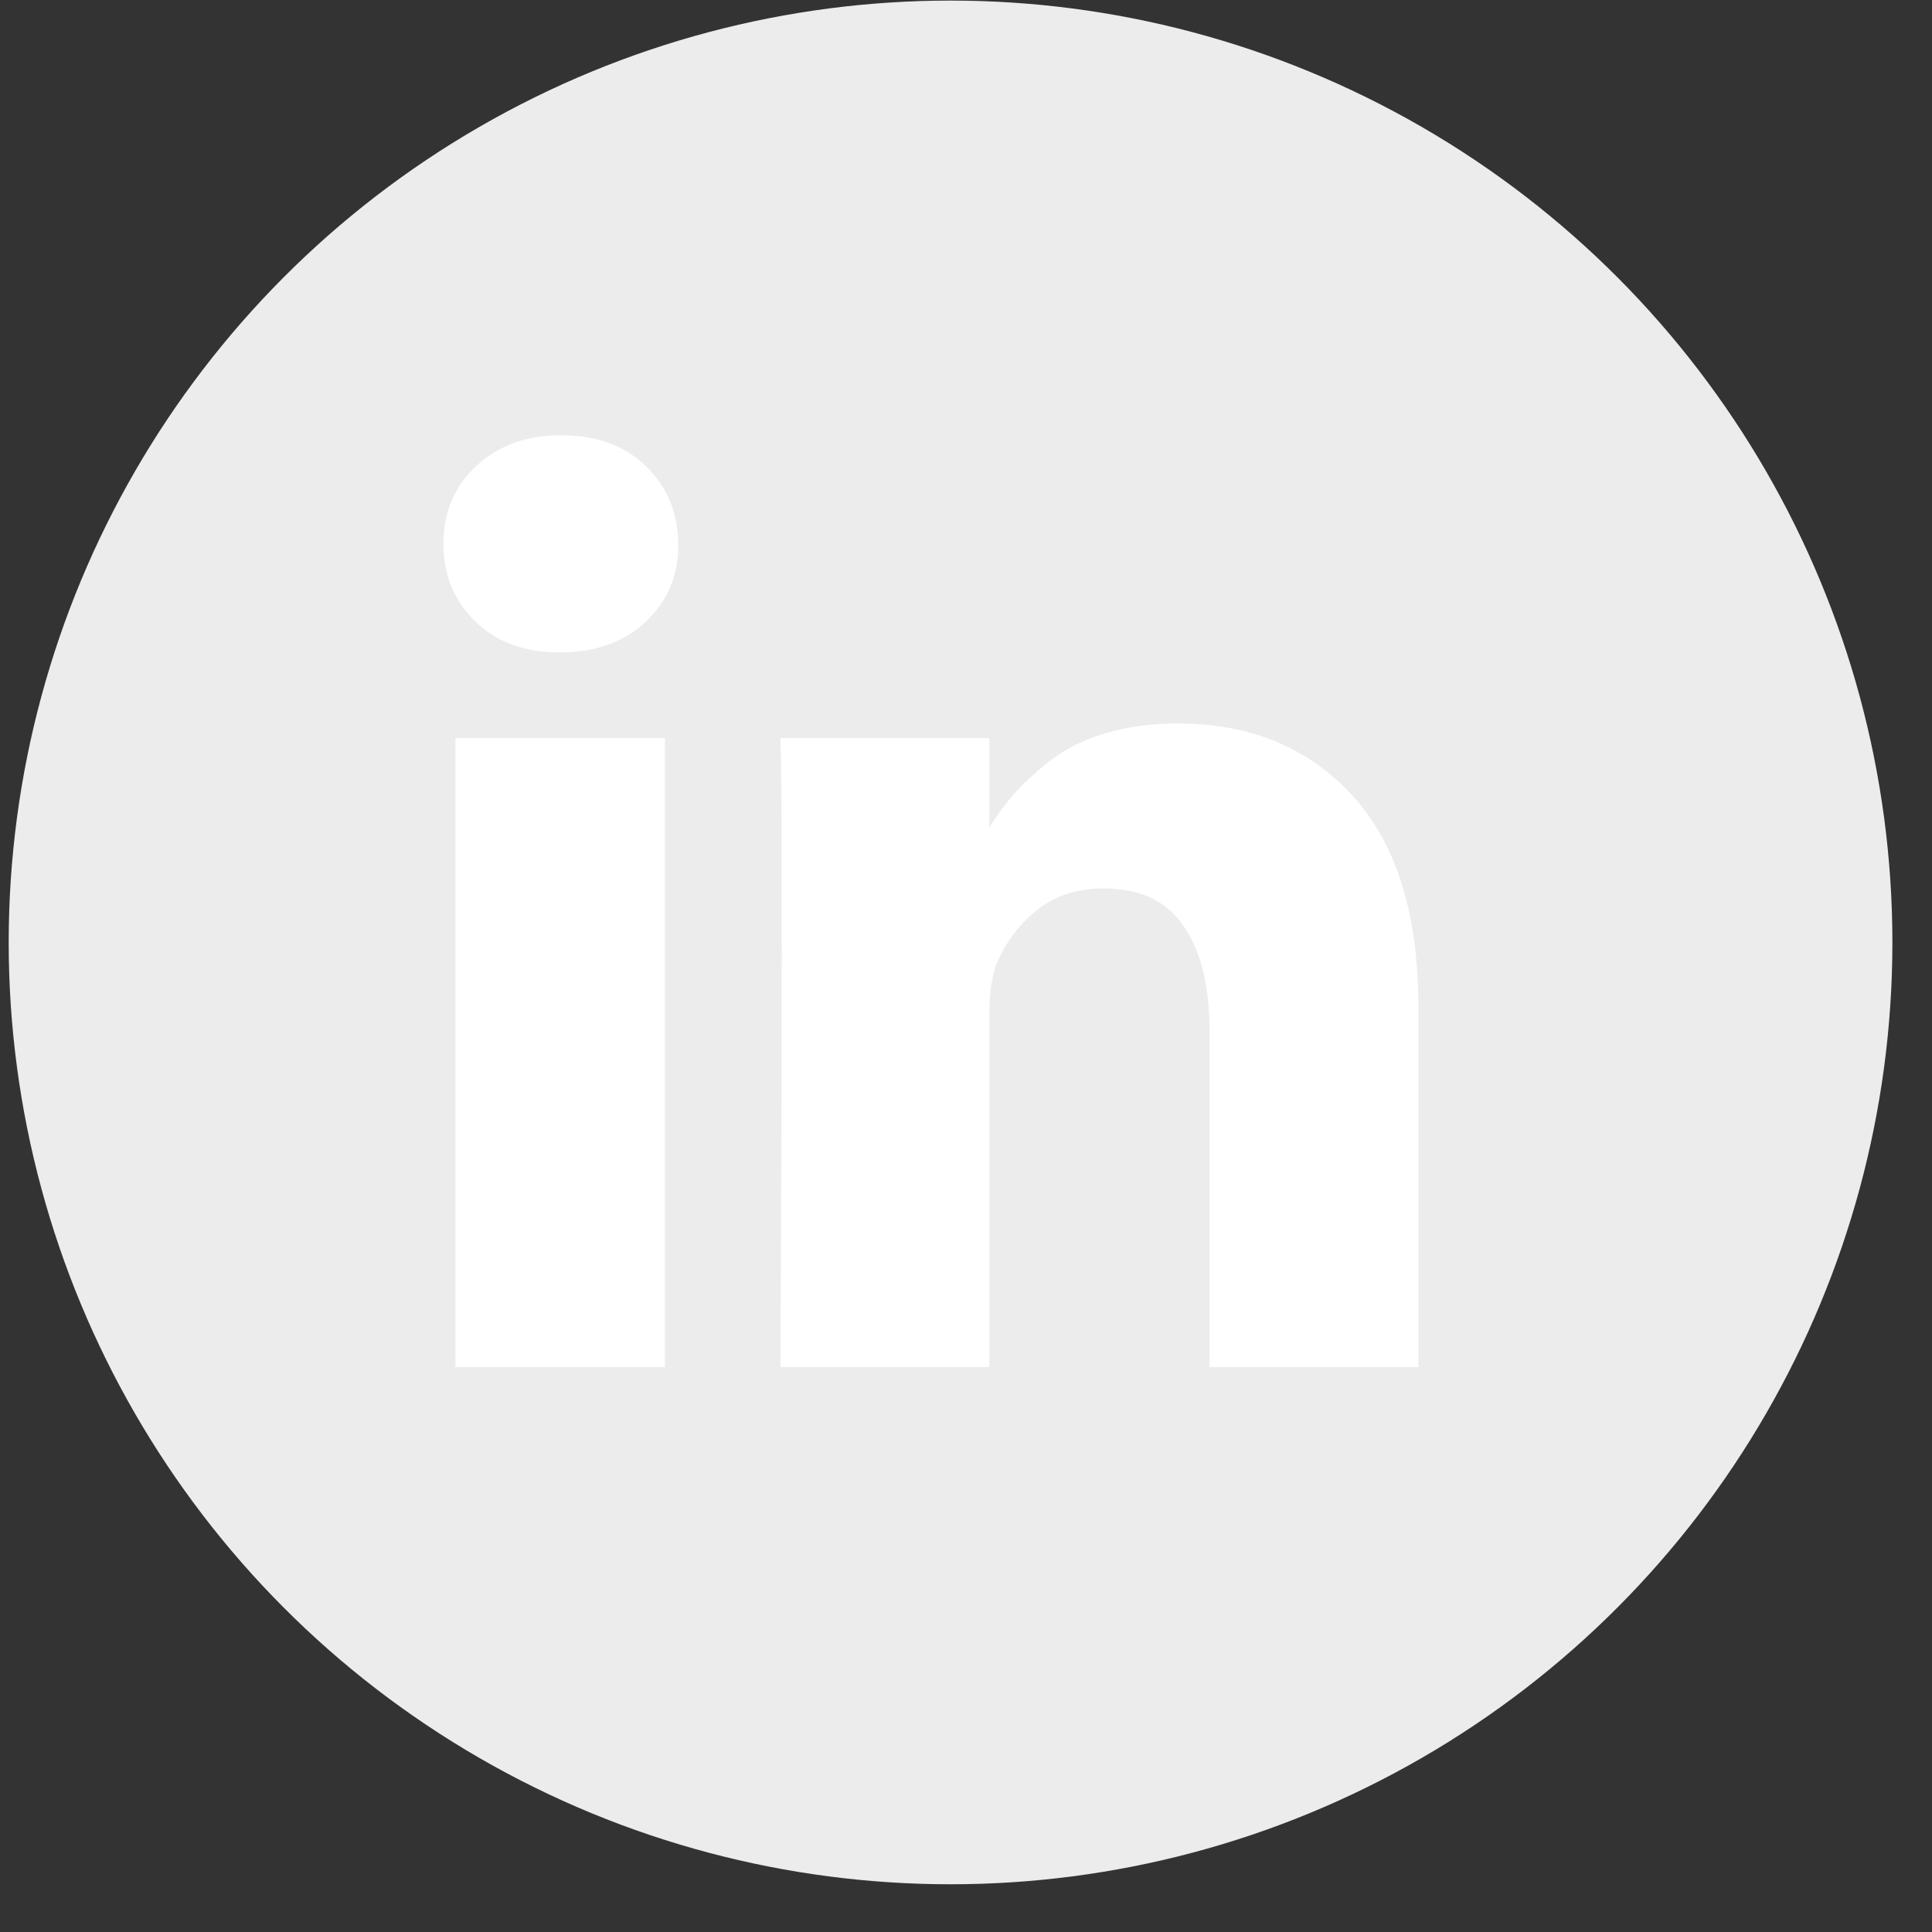 <svg width="40" height="40" viewBox="0 0 40 40" fill="none" xmlns="http://www.w3.org/2000/svg">
<rect x="0" y="0" width="40" height="40" fill="#333333" stroke="none"/>
<circle cx="19.68" cy="19.512" r="19.5" fill="#ECECEC"/>
<path d="M13.766 15.281H9.429V28.304H13.766V15.281Z" fill="white"/>
<path d="M27.999 16.47C27.088 15.476 25.883 14.979 24.385 14.979C23.833 14.979 23.331 15.046 22.88 15.182C22.429 15.318 22.048 15.509 21.737 15.754C21.426 15.999 21.178 16.227 20.994 16.437C20.82 16.637 20.649 16.869 20.482 17.132V15.281H16.158L16.172 15.911C16.18 16.332 16.185 17.629 16.185 19.801C16.185 21.974 16.176 24.808 16.158 28.304H20.482V21.036C20.482 20.59 20.53 20.235 20.626 19.972C20.811 19.525 21.088 19.151 21.461 18.848C21.833 18.546 22.295 18.395 22.848 18.395C23.601 18.395 24.155 18.655 24.51 19.177C24.865 19.698 25.042 20.419 25.042 21.338V28.303H29.366V20.839C29.365 18.921 28.91 17.464 27.999 16.47Z" fill="white"/>
<path d="M11.624 9.012C10.897 9.012 10.308 9.225 9.857 9.65C9.406 10.075 9.18 10.611 9.18 11.259C9.18 11.899 9.399 12.433 9.837 12.863C10.275 13.292 10.853 13.506 11.572 13.506H11.598C12.334 13.506 12.928 13.292 13.379 12.863C13.83 12.433 14.051 11.899 14.042 11.259C14.034 10.611 13.81 10.075 13.372 9.65C12.934 9.225 12.351 9.012 11.624 9.012Z" fill="white"/>
</svg>
